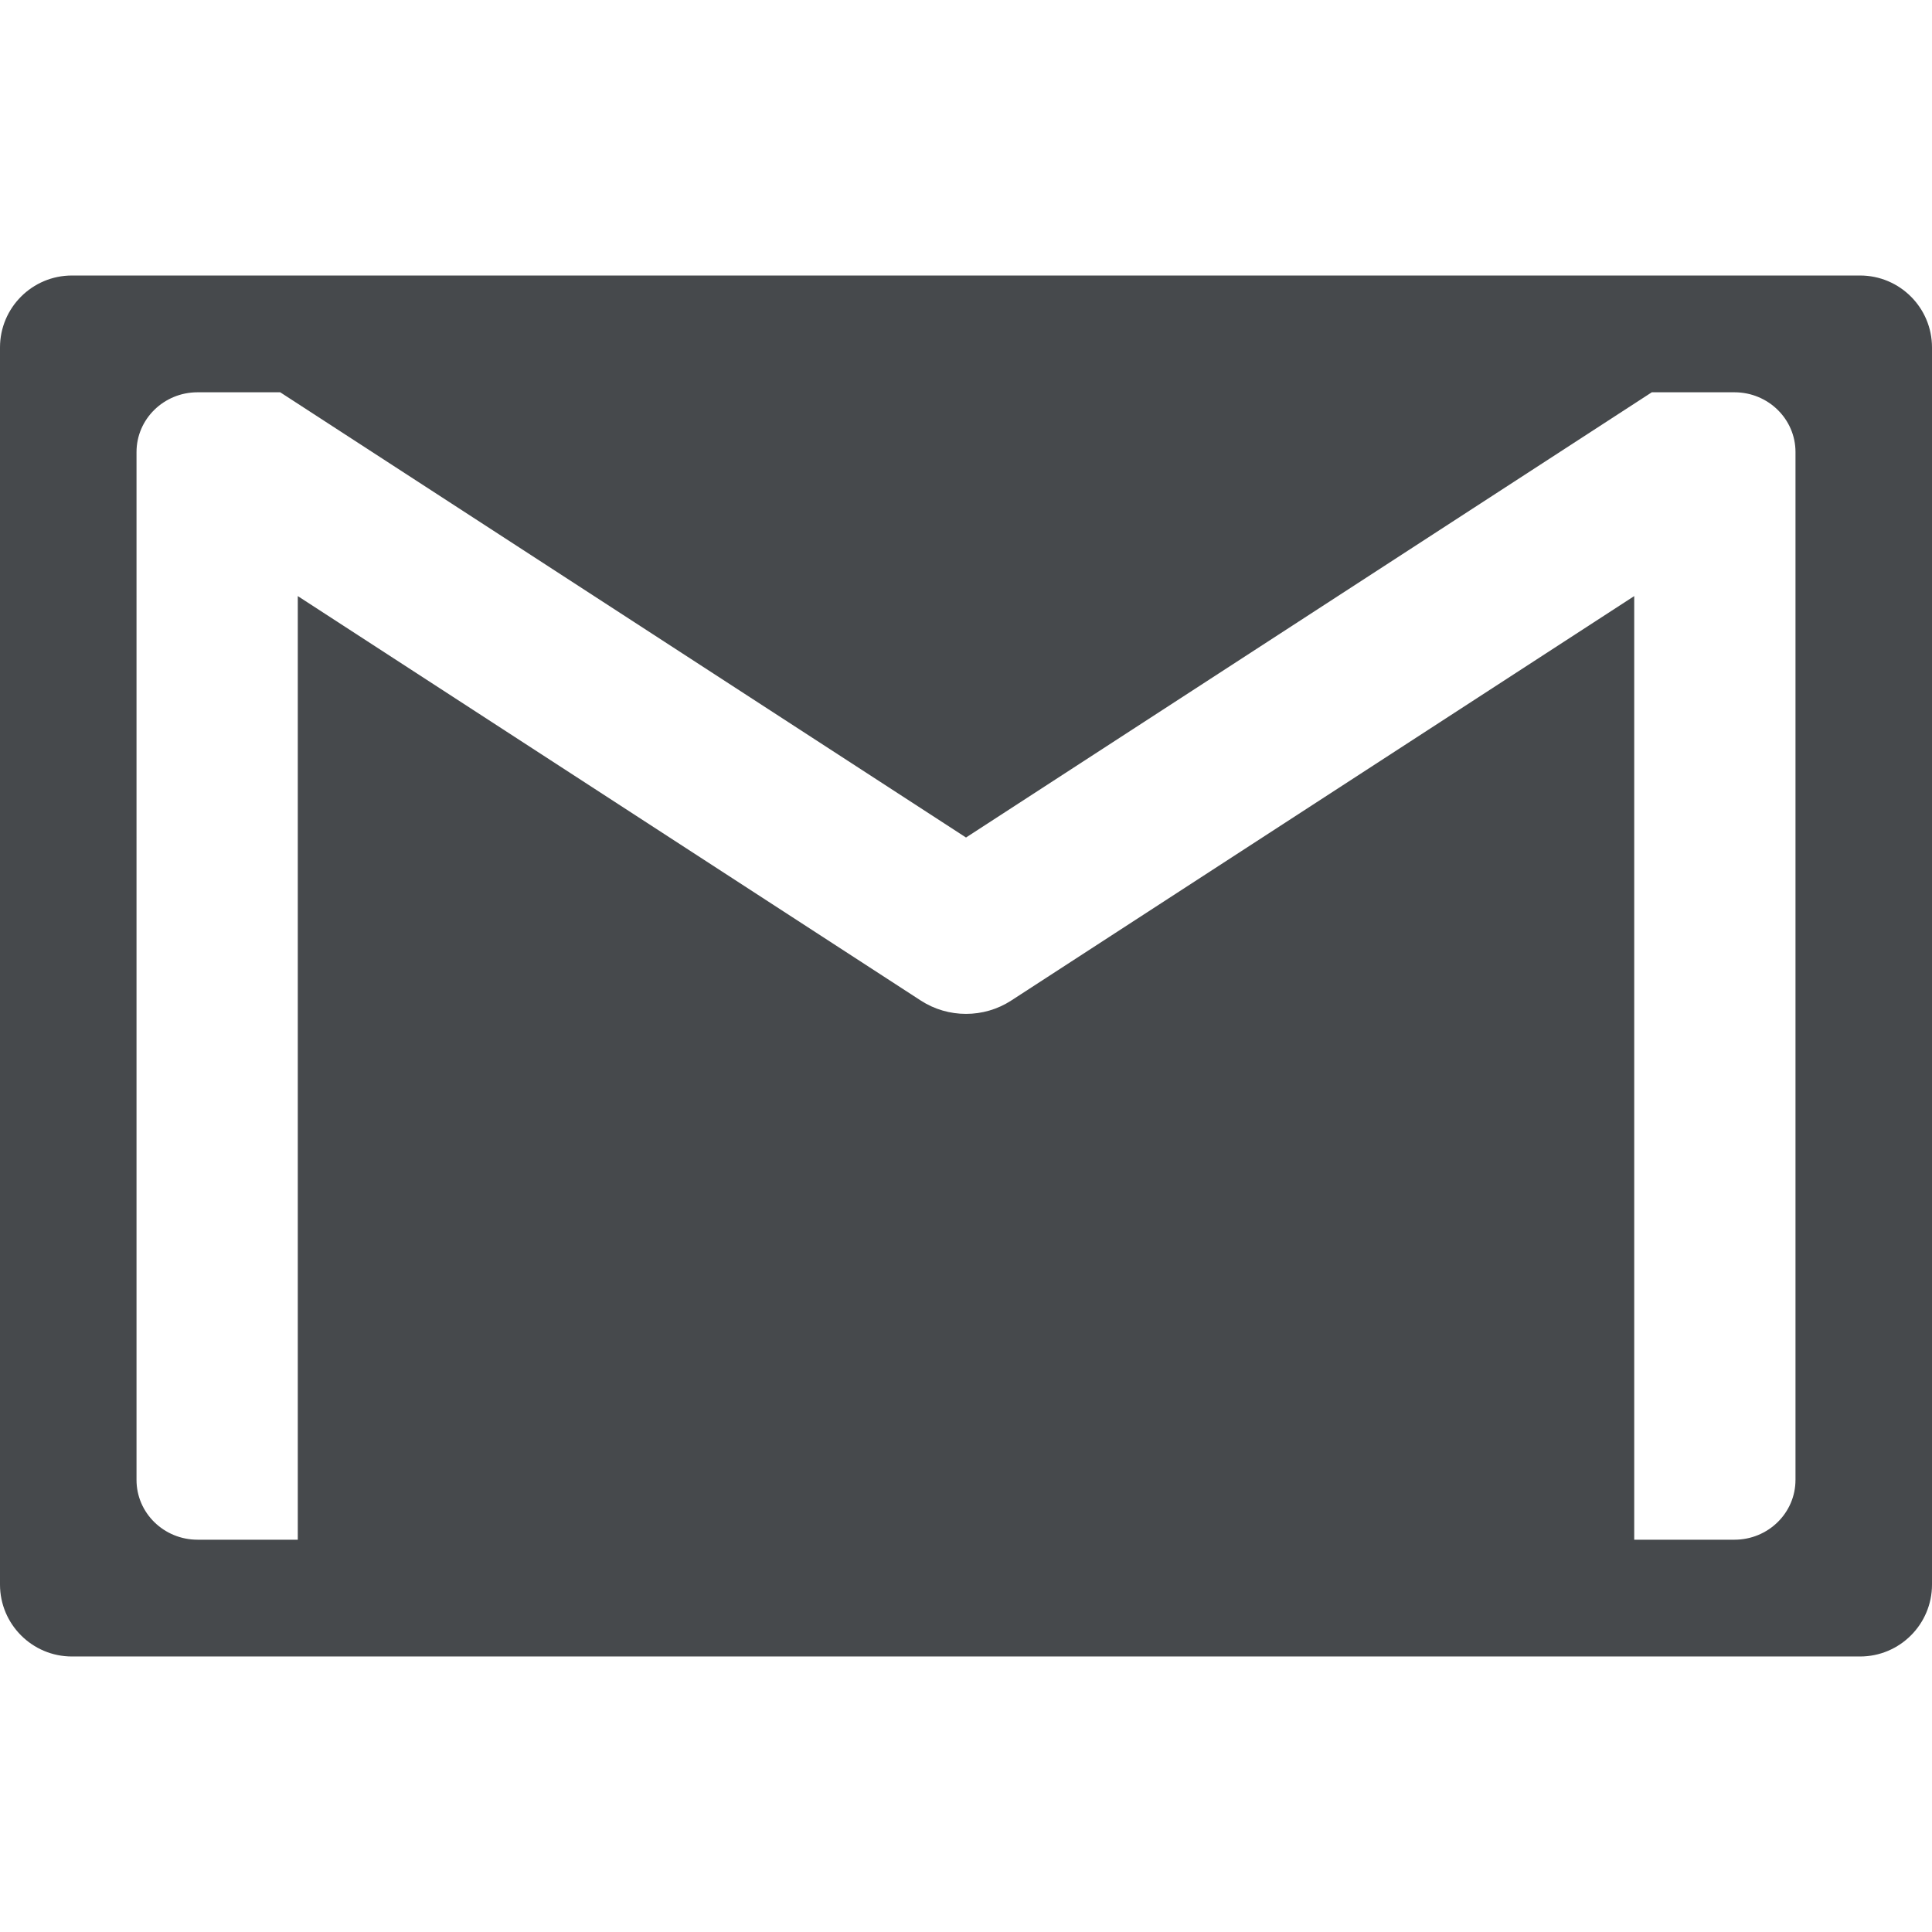<!DOCTYPE svg PUBLIC "-//W3C//DTD SVG 1.1//EN" "http://www.w3.org/Graphics/SVG/1.1/DTD/svg11.dtd">
<!-- Uploaded to: SVG Repo, www.svgrepo.com, Transformed by: SVG Repo Mixer Tools -->
<svg fill="#46494c" height="800px" width="800px" version="1.1" id="Capa_1" xmlns="http://www.w3.org/2000/svg" xmlns:xlink="http://www.w3.org/1999/xlink" viewBox="0 0 237.832 237.832" xml:space="preserve">
<g id="SVGRepo_bgCarrier" stroke-width="0"/>
<g id="SVGRepo_tracerCarrier" stroke-linecap="round" stroke-linejoin="round"/>
<g id="SVGRepo_iconCarrier"> <path d="M228.977,33.916H8.854C3.969,33.916,0,37.881,0,42.771V195.06c0,4.891,3.969,8.856,8.854,8.856h220.123 c4.887,0,8.855-3.965,8.855-8.856V42.771C237.832,37.881,233.864,33.916,228.977,33.916z M221.026,182.184 c0,4.063-3.364,7.356-7.512,7.356h-12.339V73.379l-76.693,49.79c-1.687,1.096-3.627,1.641-5.566,1.641s-3.88-0.545-5.566-1.641 l-76.692-49.79V189.54h-12.34c-4.147,0-7.512-3.293-7.512-7.356V55.647c0-4.063,3.364-7.356,7.512-7.356h10.176l84.423,54.808 l84.423-54.808h10.176c4.147,0,7.512,3.293,7.512,7.356V182.184z"/> </g>
</svg>